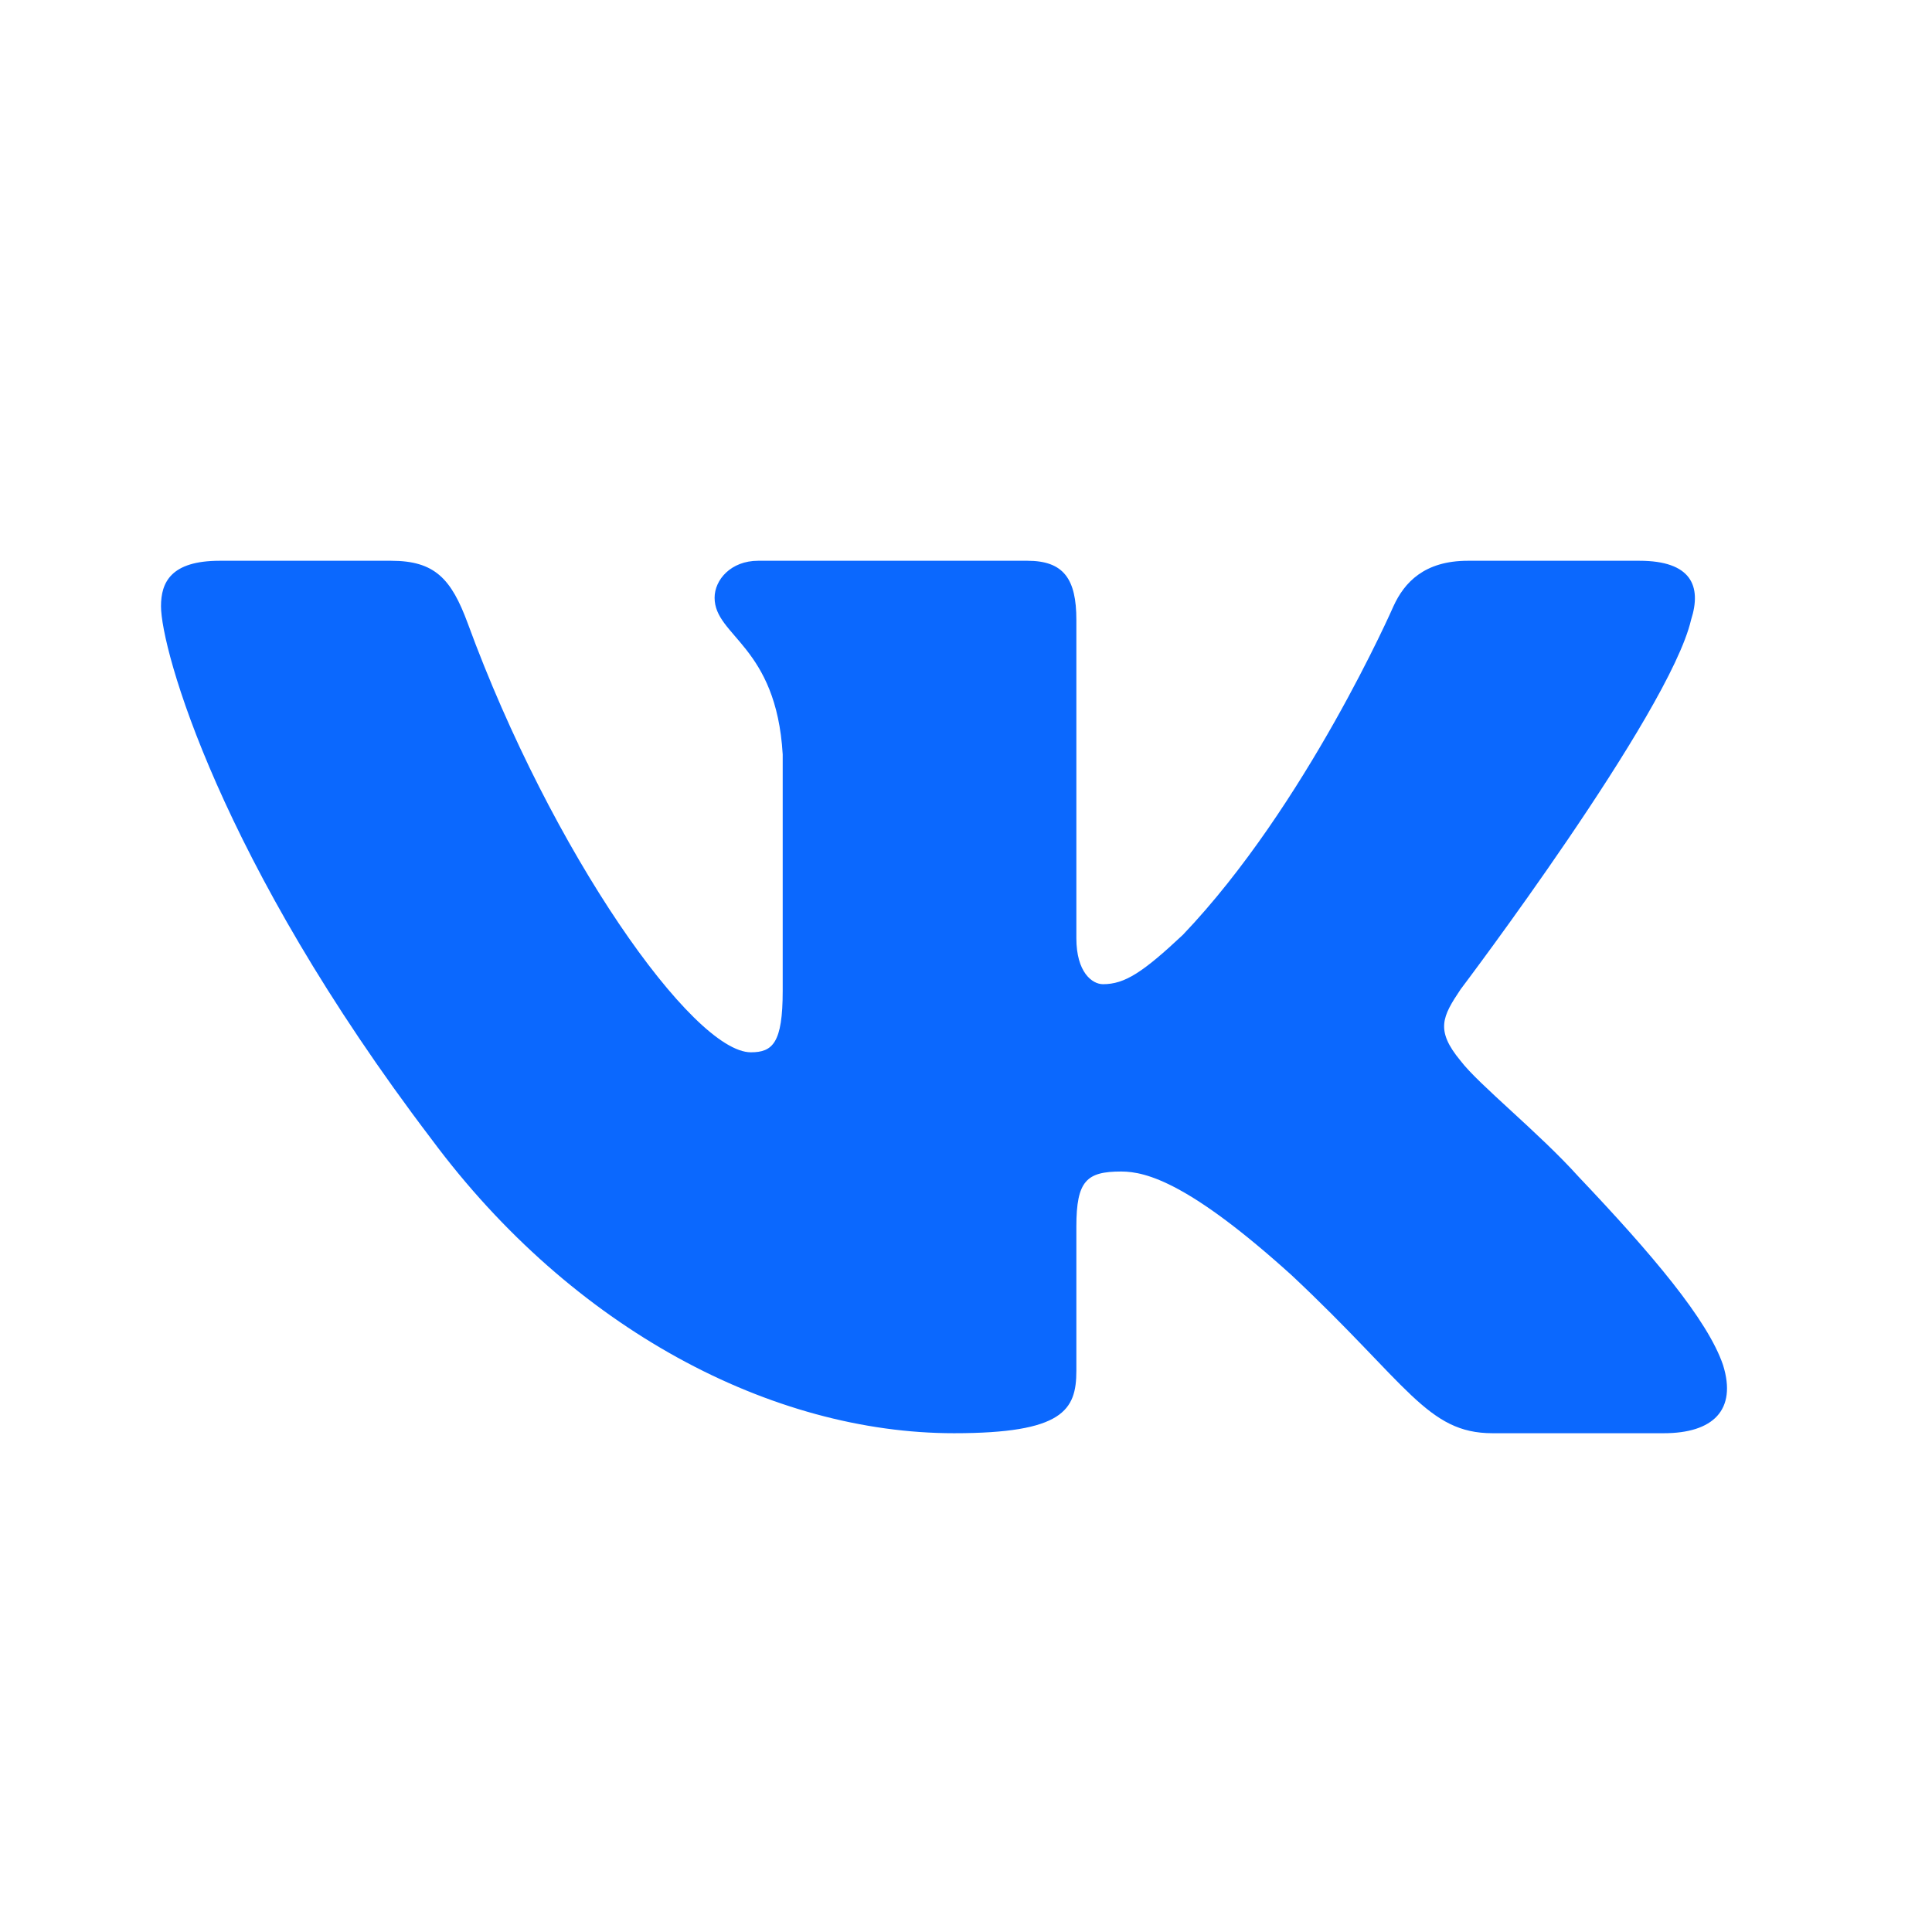<svg width="24" height="24" viewBox="0 0 24 24" fill="none" xmlns="http://www.w3.org/2000/svg">
<path fill-rule="evenodd" clip-rule="evenodd" d="M21.007 7.7C21.143 7.277 21.007 6.966 20.364 6.966H18.235C17.694 6.966 17.445 7.235 17.31 7.531C17.31 7.531 16.227 10.006 14.694 11.613C14.198 12.078 13.973 12.226 13.702 12.226C13.567 12.226 13.371 12.078 13.371 11.655V7.7C13.371 7.193 13.214 6.966 12.763 6.966H9.418C9.08 6.966 8.877 7.202 8.877 7.425C8.877 7.906 9.643 8.017 9.723 9.371V12.311C9.723 12.956 9.598 13.072 9.328 13.072C8.606 13.072 6.851 10.587 5.81 7.742C5.606 7.19 5.402 6.966 4.858 6.966H2.73C2.122 6.966 2 7.235 2 7.531C2 8.06 2.722 10.682 5.36 14.151C7.118 16.52 9.596 17.804 11.851 17.804C13.204 17.804 13.371 17.519 13.371 17.028V15.237C13.371 14.667 13.499 14.553 13.928 14.553C14.243 14.553 14.784 14.701 16.047 15.843C17.49 17.197 17.728 17.804 18.54 17.804H20.668C21.276 17.804 21.58 17.519 21.404 16.956C21.213 16.395 20.524 15.581 19.609 14.617C19.113 14.066 18.369 13.474 18.144 13.178C17.828 12.797 17.918 12.628 18.144 12.29C18.144 12.29 20.737 8.863 21.007 7.7Z" fill="#0B68FE"/>
</svg>
